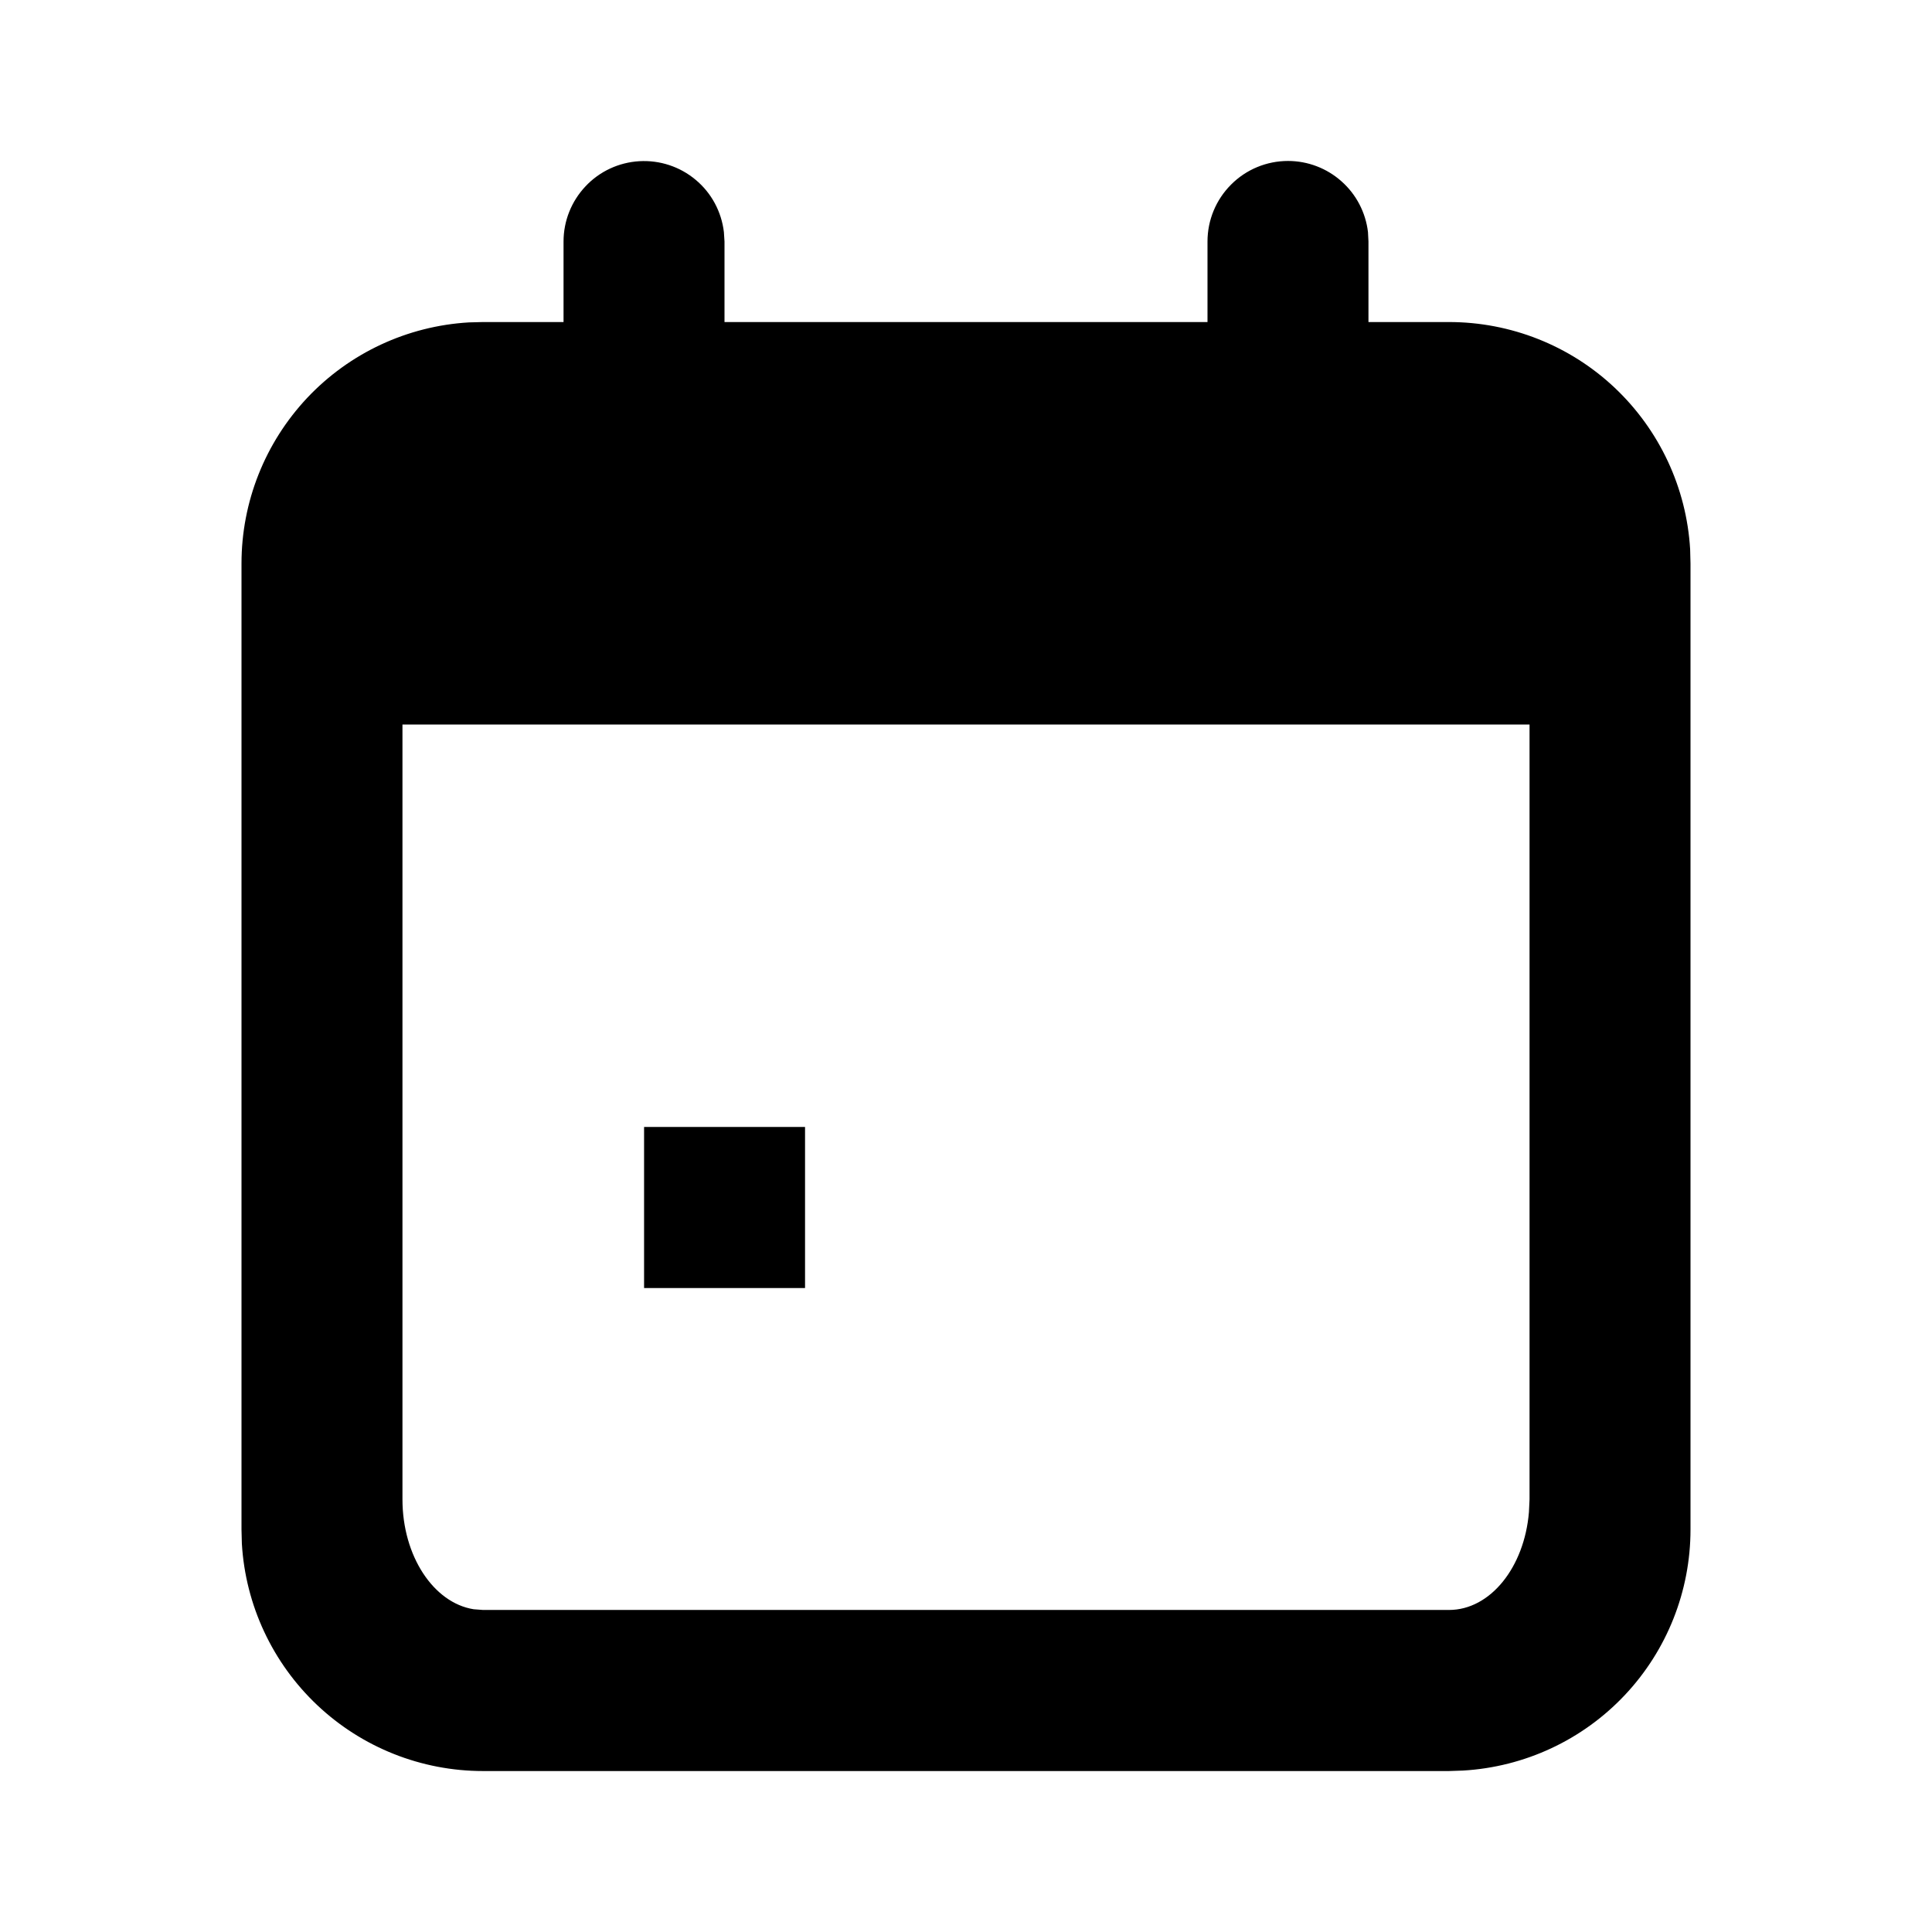<svg width="16" height="16" viewBox="0 0 16 16" fill="currentColor" xmlns="http://www.w3.org/2000/svg">
<g clip-path="url(#clip0_17504_2713)">
<path d="M10.667 1.333C10.83 1.333 10.988 1.393 11.11 1.502C11.232 1.61 11.31 1.76 11.329 1.922L11.333 2V2.667H12C12.51 2.667 13.001 2.861 13.372 3.211C13.743 3.561 13.967 4.04 13.997 4.549L14 4.667V12.667C14 13.177 13.805 13.668 13.455 14.039C13.105 14.41 12.627 14.633 12.117 14.663L12 14.667H4C3.49 14.667 2.999 14.472 2.628 14.122C2.257 13.772 2.033 13.293 2.003 12.784L2 12.667V4.667C2 4.156 2.195 3.666 2.545 3.294C2.895 2.923 3.373 2.7 3.883 2.67L4 2.667H4.667V2C4.667 1.83 4.732 1.667 4.849 1.543C4.965 1.419 5.125 1.345 5.294 1.335C5.464 1.325 5.631 1.38 5.761 1.489C5.892 1.598 5.975 1.753 5.995 1.922L6 2V2.667H10V2C10 1.823 10.07 1.654 10.195 1.529C10.32 1.403 10.49 1.333 10.667 1.333ZM12.667 6H3.333V12.417C3.333 12.887 3.591 13.274 3.922 13.327L4 13.333H12C12.342 13.333 12.624 12.98 12.662 12.523L12.667 12.417V6Z" fill="currentColor"/>
<path d="M5.334 9.333H6.667V10.667H5.334V9.333Z" fill="currentColor"/>
</g>
<defs>
<clipPath id="clip0_17504_2713">
<rect width="16" height="16" fill="white"/>
</clipPath>
</defs>
</svg>
